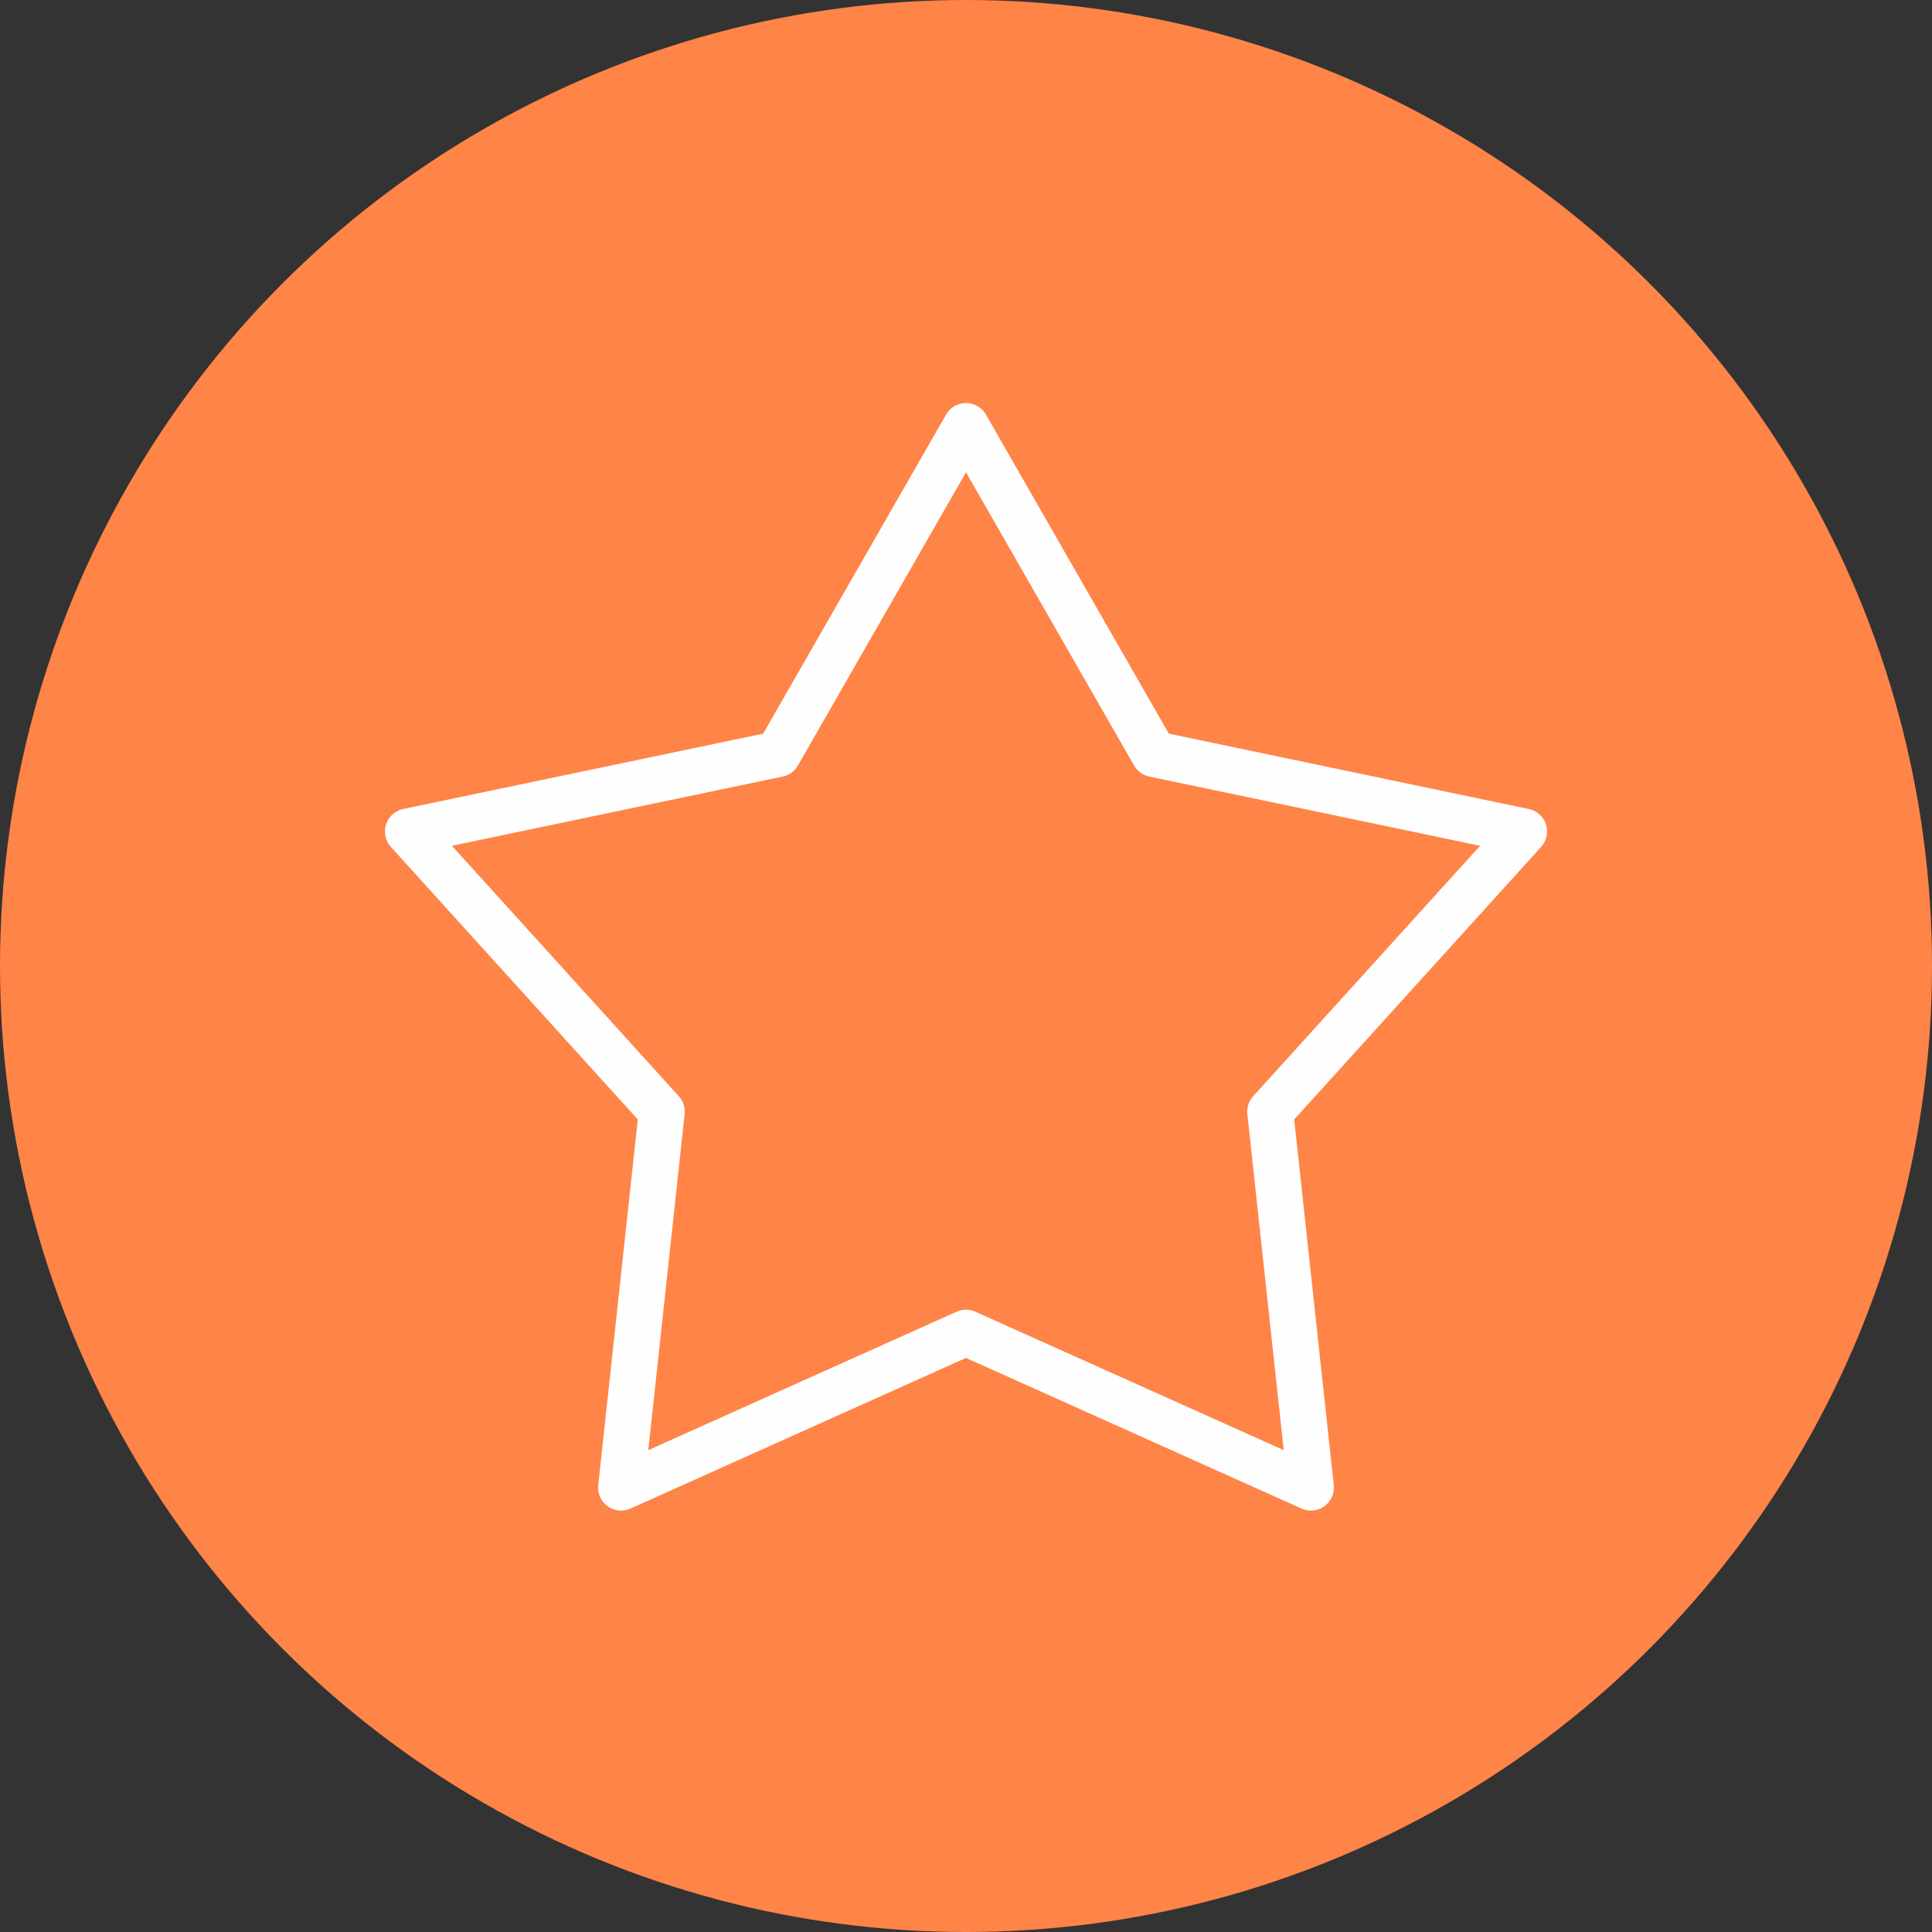 <?xml version="1.0" encoding="UTF-8"?> <!-- Creator: CorelDRAW 2017 --> <svg xmlns="http://www.w3.org/2000/svg" xmlns:xlink="http://www.w3.org/1999/xlink" xml:space="preserve" width="210mm" height="210mm" style="shape-rendering:geometricPrecision; text-rendering:geometricPrecision; image-rendering:optimizeQuality; fill-rule:evenodd; clip-rule:evenodd" viewBox="0 0 5649.99 5649.99"><rect x="0" y="0" width="5649.99" height="5649.99" fill="#333333" stroke="none"/> <defs> <style type="text/css"> <![CDATA[ .str0 {stroke:#FEFEFE;stroke-width:134.52;stroke-linejoin:round;stroke-miterlimit:22.926} .fil1 {fill:none} .fil0 {fill:#FF8447} ]]> </style> </defs> <g id="Layer_x0020_1">  <circle class="fil0" cx="2825" cy="2825" r="2825"></circle> <polygon class="fil1 str0" points="2824.99,1245.93 3374.84,2205.16 4457.03,2431.67 3714.66,3251.03 3833.65,4350.26 2824.99,3897.41 1816.34,4350.26 1935.33,3251.03 1192.96,2431.67 2275.14,2205.16 "></polygon> </g> </svg> 